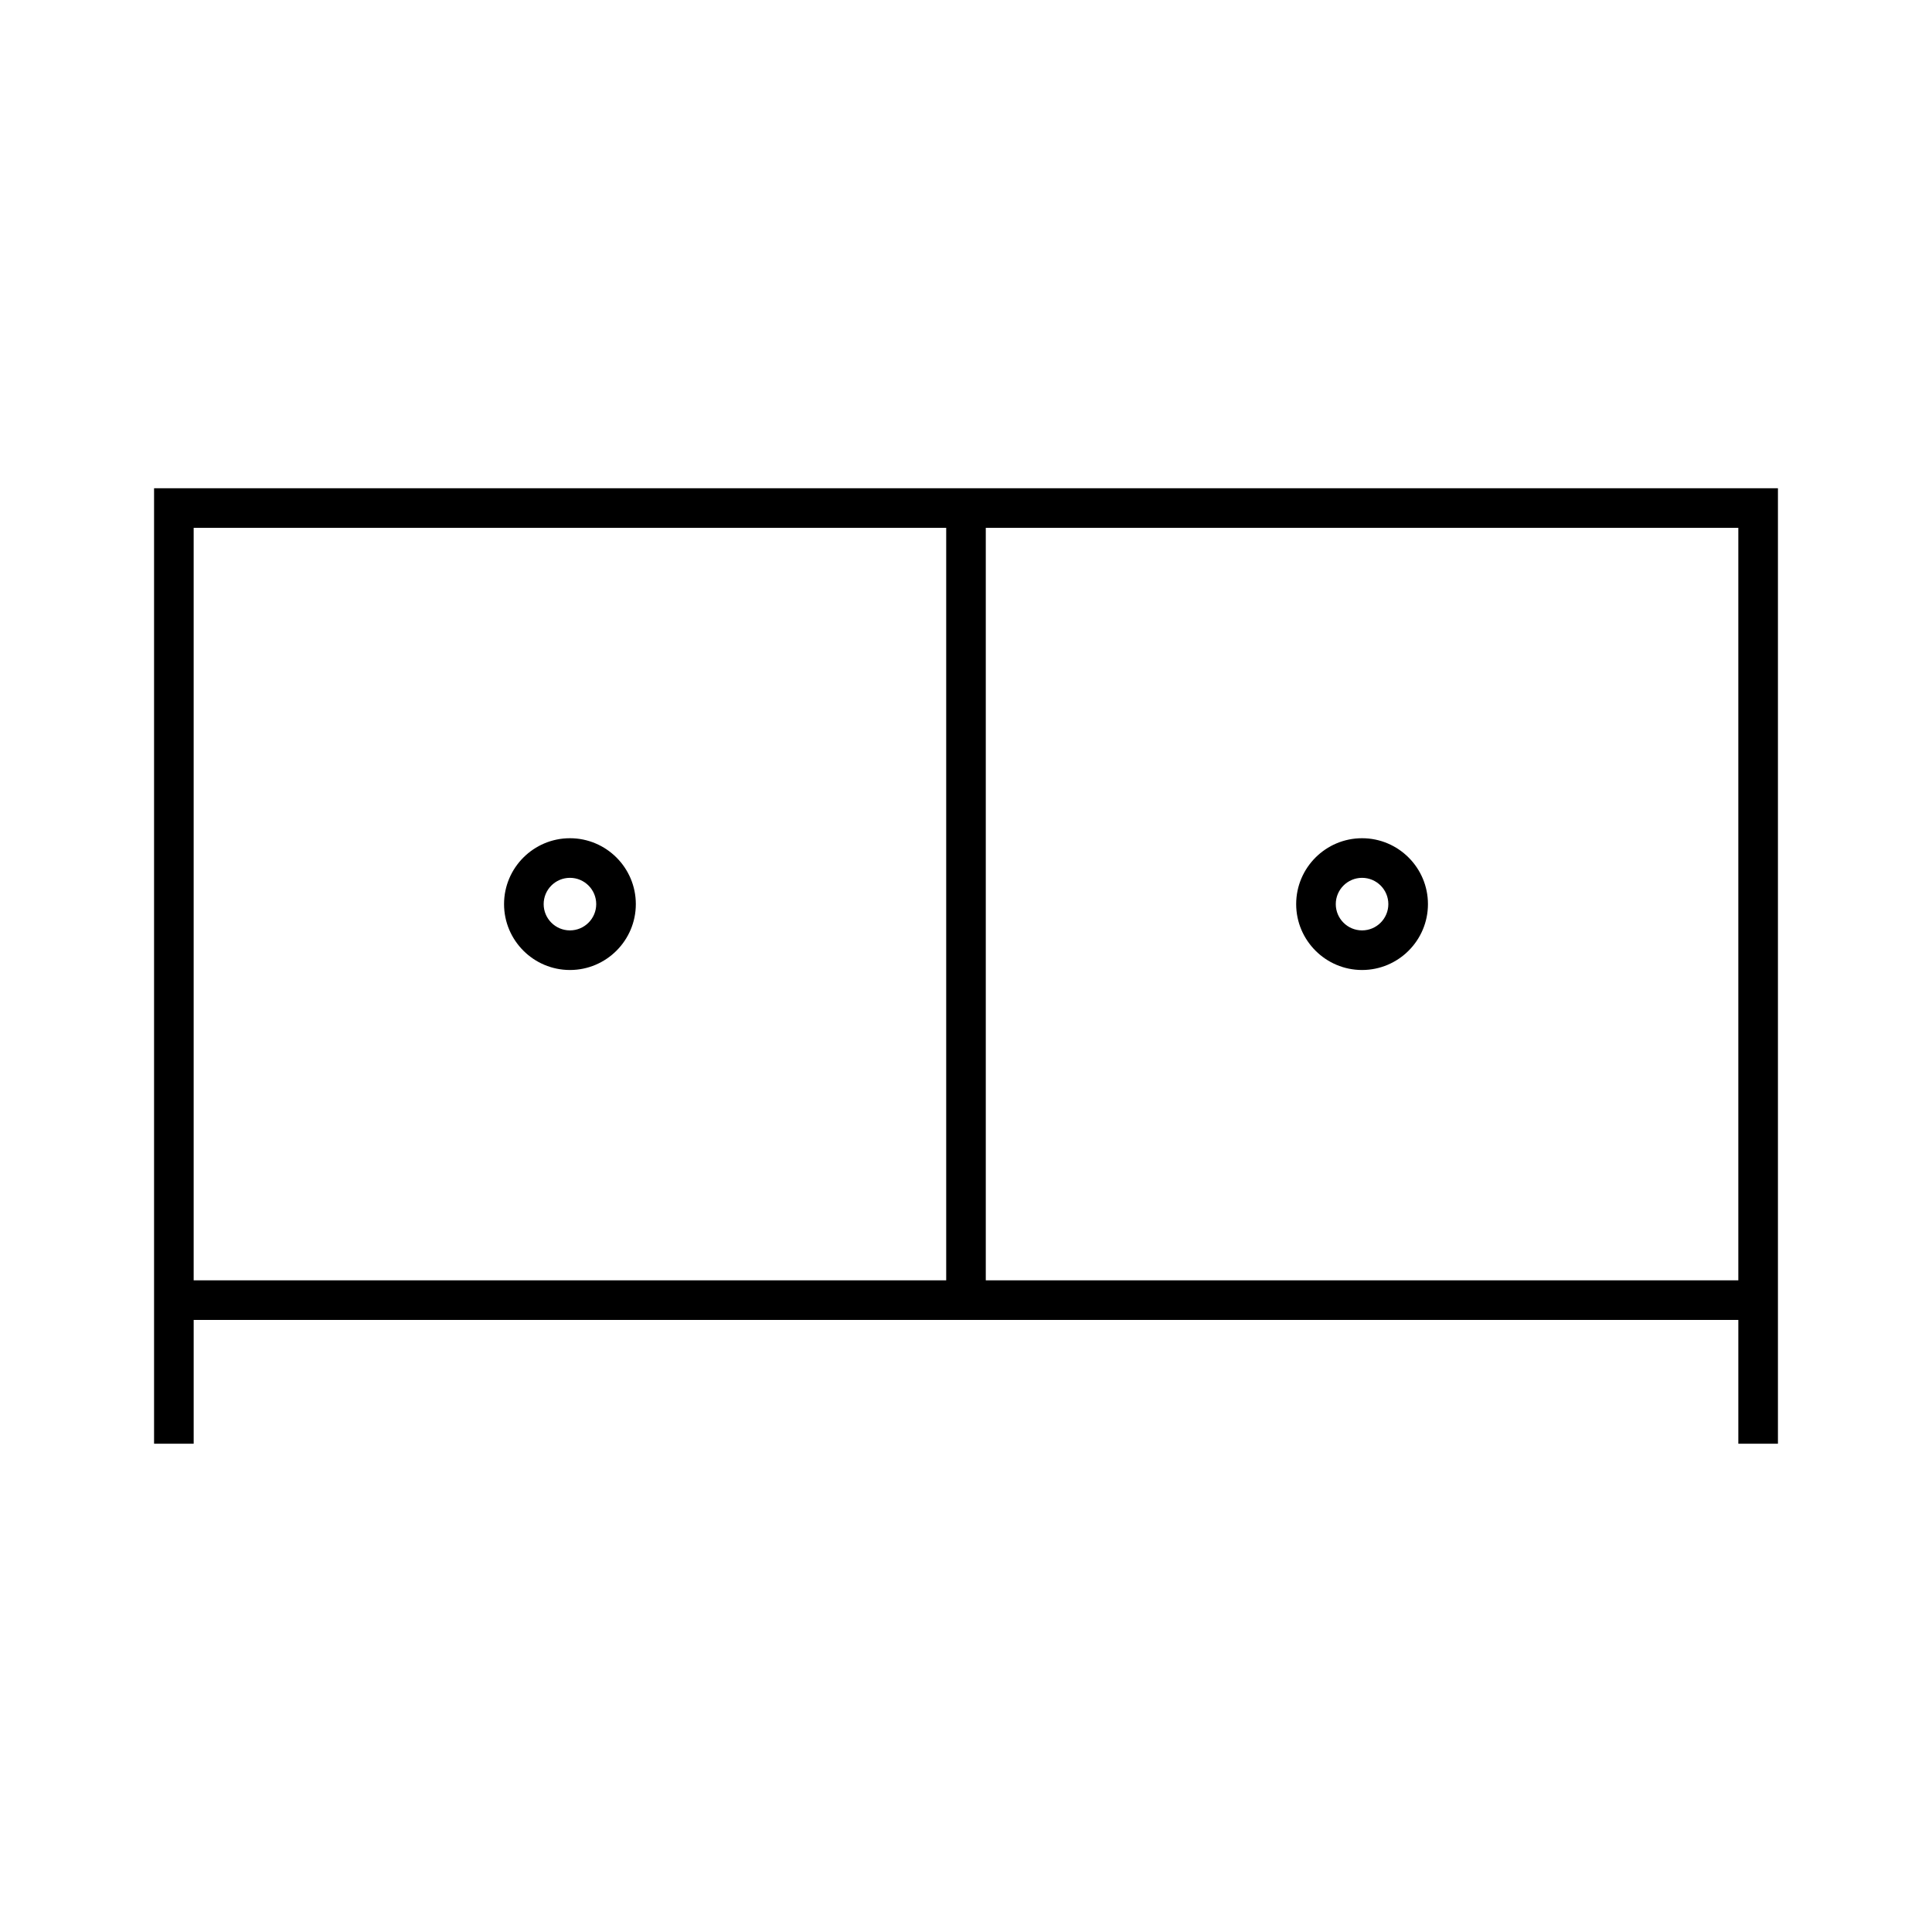 <?xml version="1.0" encoding="UTF-8"?>
<!-- Uploaded to: SVG Repo, www.svgrepo.com, Generator: SVG Repo Mixer Tools -->
<svg fill="#000000" width="800px" height="800px" version="1.1" viewBox="144 144 512 512" xmlns="http://www.w3.org/2000/svg">
 <g>
  <path d="m405.25 273.39h-220.42v253.21h10.496v-32.805h409.35v32.805h10.496v-253.21zm-10.496 209.91h-199.43v-199.42h199.43zm209.92 0h-199.43v-199.42h199.43z"/>
  <path d="m504.96 401.06c9.629 0 17.461-7.836 17.461-17.461s-7.828-17.461-17.461-17.461c-9.629 0-17.461 7.836-17.461 17.461 0.004 9.625 7.832 17.461 17.461 17.461zm0-24.426c3.836 0 6.965 3.121 6.965 6.965s-3.125 6.965-6.965 6.965c-3.836 0-6.965-3.121-6.965-6.965 0.004-3.84 3.129-6.965 6.965-6.965z"/>
  <path d="m295.04 401.06c9.625 0 17.461-7.836 17.461-17.461s-7.836-17.461-17.461-17.461-17.461 7.836-17.461 17.461 7.836 17.461 17.461 17.461zm0-24.426c3.84 0 6.965 3.121 6.965 6.965s-3.125 6.965-6.965 6.965c-3.84 0-6.965-3.121-6.965-6.965 0-3.84 3.121-6.965 6.965-6.965z"/>
 </g>
</svg>
